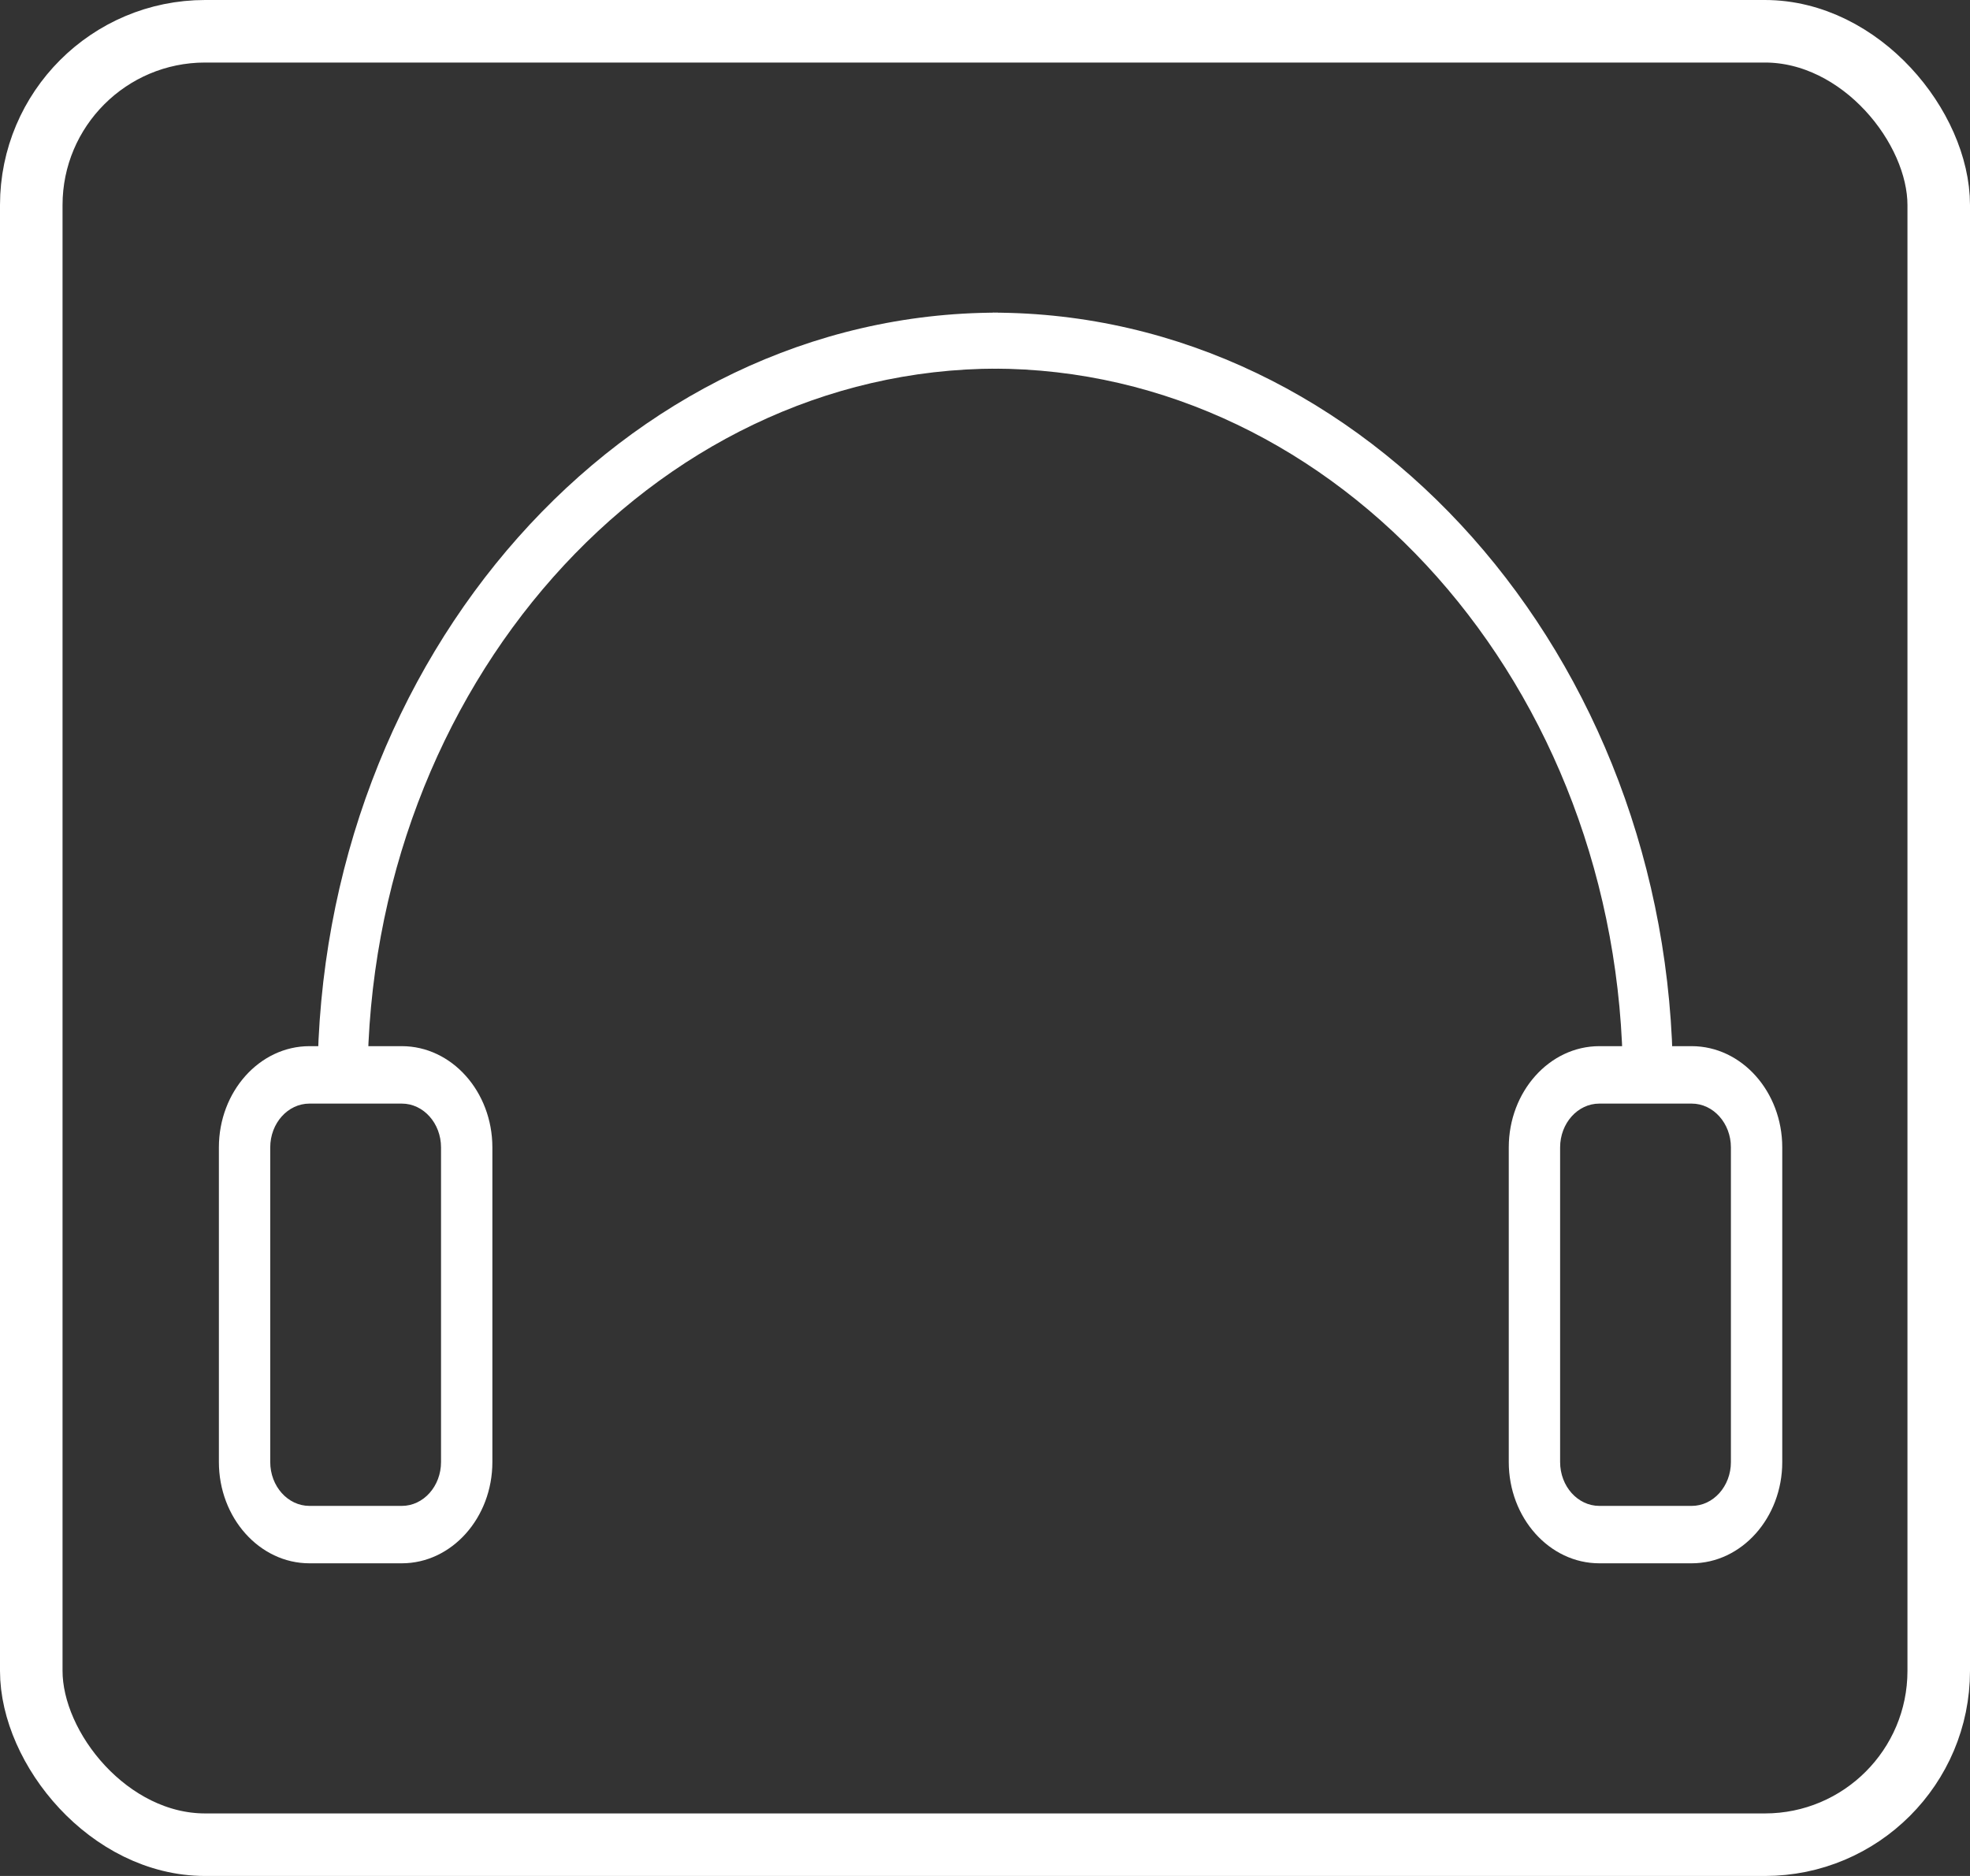 <svg width="63" height="60" viewBox="0 0 63 60" fill="none" xmlns="http://www.w3.org/2000/svg">
<rect x="0" y="0" width="63" height="60" fill="#333333" stroke="none"/>
<rect x="1" y="1" width="61" height="58" rx="5.56" stroke="white" stroke-width="2"/>
<g clip-path="url(#clip0_90_857)">
<path d="M51.9 34.518C51.859 21.986 42.817 11.79 31.746 11.79V10C43.696 10 53.454 20.998 53.5 34.514H51.9V34.518Z" fill="white"/>
<path d="M11.754 34.518H10.154C10.2 20.998 19.959 10 31.909 10V11.79C20.838 11.79 11.796 21.986 11.754 34.518Z" fill="white"/>
<path d="M12.85 50H9.896C8.3 50 7 48.546 7 46.761V36.699C7 34.914 8.3 33.46 9.896 33.46H12.85C14.446 33.46 15.746 34.914 15.746 36.699V46.761C15.746 48.546 14.446 50 12.85 50ZM9.896 35.297C9.204 35.297 8.642 35.926 8.642 36.699V46.761C8.642 47.535 9.204 48.164 9.896 48.164H12.85C13.542 48.164 14.104 47.535 14.104 46.761V36.699C14.104 35.926 13.542 35.297 12.85 35.297H9.896Z" fill="white"/>
<path d="M54.1 50H51.146C49.55 50 48.25 48.546 48.25 46.761V36.699C48.25 34.914 49.55 33.46 51.146 33.46H54.1C55.696 33.46 56.996 34.914 56.996 36.699V46.761C56.996 48.546 55.696 50 54.1 50ZM51.146 35.297C50.454 35.297 49.892 35.926 49.892 36.699V46.761C49.892 47.535 50.454 48.164 51.146 48.164H54.1C54.792 48.164 55.354 47.535 55.354 46.761V36.699C55.354 35.926 54.792 35.297 54.1 35.297H51.146Z" fill="white"/>
</g>
<defs>
<clipPath id="clip0_90_857">
<rect width="50" height="40" fill="white" transform="translate(7 10)"/>
</clipPath>
</defs>
</svg>

